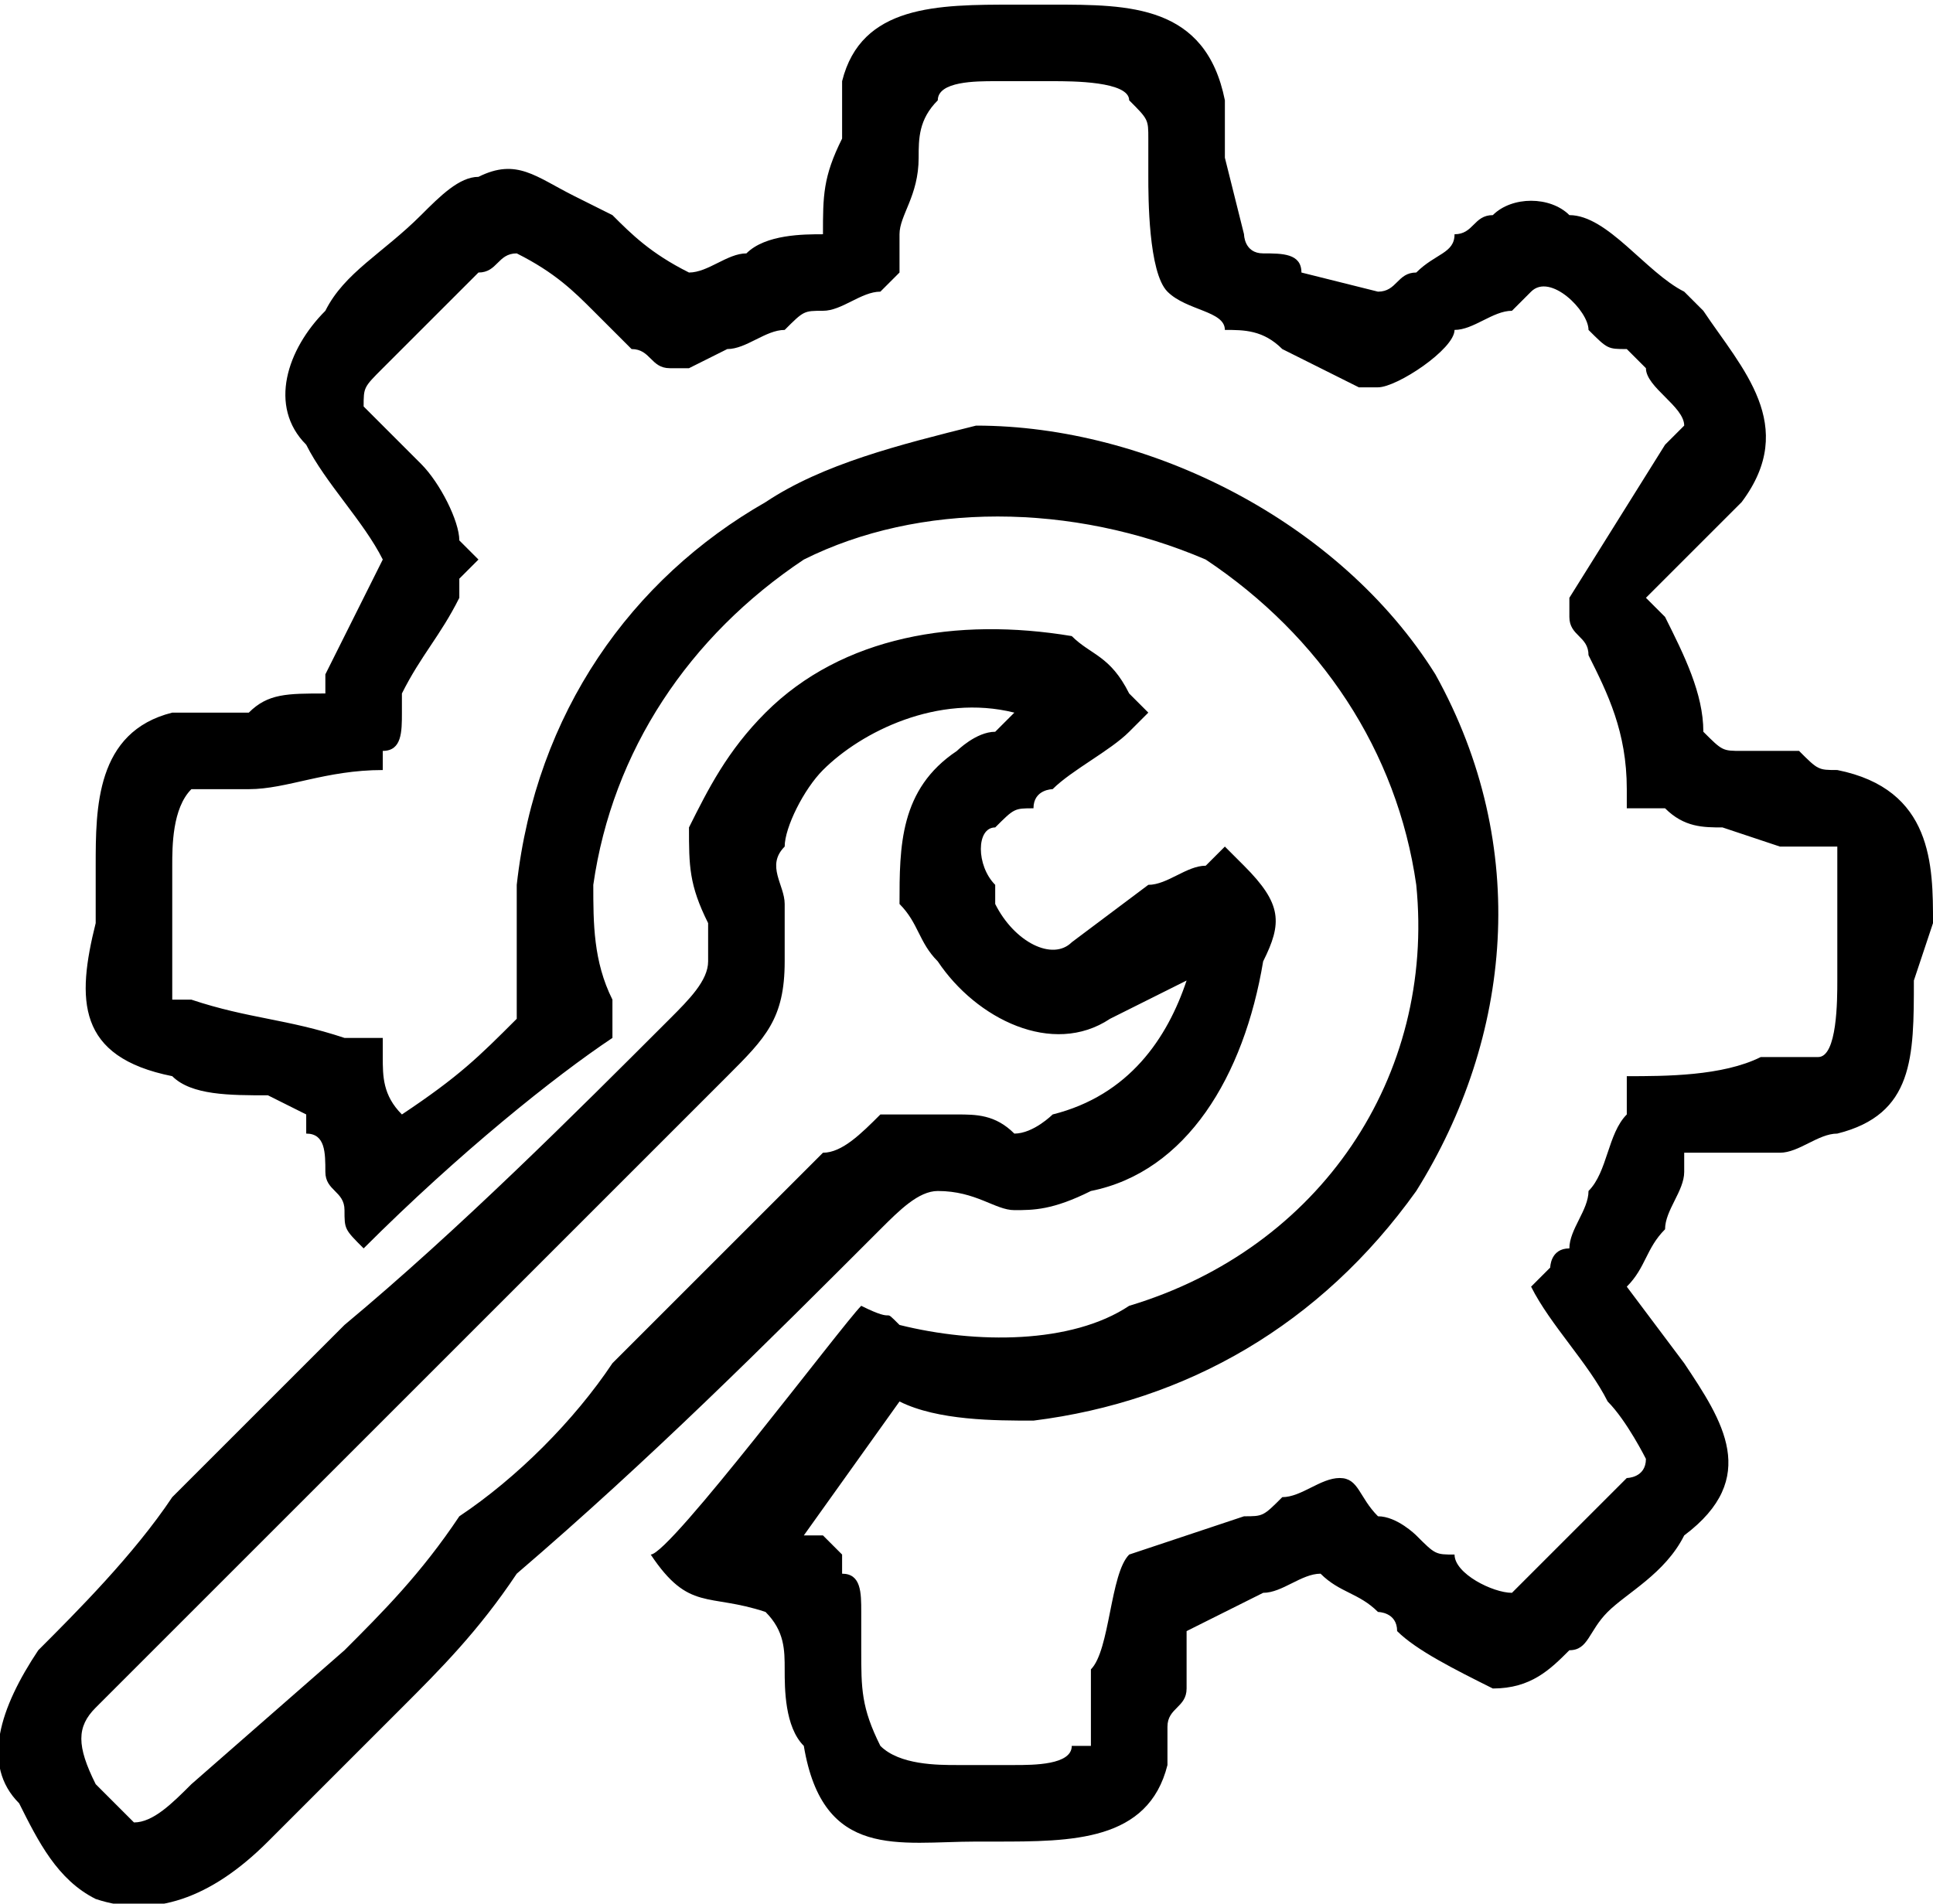 <?xml version="1.0" encoding="UTF-8"?> <!-- Creator: CorelDRAW X8 --> <svg xmlns="http://www.w3.org/2000/svg" xmlns:xlink="http://www.w3.org/1999/xlink" xml:space="preserve" width="667px" height="657px" style="shape-rendering:geometricPrecision; text-rendering:geometricPrecision; image-rendering:optimizeQuality; fill-rule:evenodd; clip-rule:evenodd" viewBox="0 0 101 99"> <defs> <style type="text/css"> <![CDATA[ .fil0 {fill:black} ]]> </style> </defs> <g id="Слой_x0020_1">  <path class="fil0" d="M32 54c0,-2 0,-1 0,-2 -1,-2 -1,-4 -1,-6 1,-7 5,-13 11,-17 6,-3 14,-3 21,0 6,4 10,10 11,17 1,10 -5,19 -15,22 -3,2 -8,2 -12,1 -1,-1 0,0 -2,-1 -1,1 -10,13 -11,13 2,3 3,2 6,3l0 0c1,1 1,2 1,3 0,1 0,3 1,4 1,6 5,5 9,5l1 0c4,0 8,0 9,-4 0,-1 0,-1 0,-2 0,-1 1,-1 1,-2 0,-1 0,-2 0,-2 0,-1 0,-1 0,-1l4 -2c1,0 2,-1 3,-1l0 0c1,1 2,1 3,2 0,0 1,0 1,1 1,1 3,2 5,3 2,0 3,-1 4,-2 1,0 1,-1 2,-2 1,-1 3,-2 4,-4 4,-3 2,-6 0,-9l-3 -4c1,-1 1,-2 2,-3 0,-1 1,-2 1,-3l0 -1 5 0c1,0 2,-1 3,-1 4,-1 4,-4 4,-8l1 -3c0,-3 0,-7 -5,-8 -1,0 -1,0 -2,-1l-3 0c-1,0 -1,0 -2,-1 0,-2 -1,-4 -2,-6l-1 -1 5 -5c3,-4 0,-7 -2,-10l-1 -1c-2,-1 -4,-4 -6,-4 -1,-1 -3,-1 -4,0 -1,0 -1,1 -2,1 0,1 -1,1 -2,2 -1,0 -1,1 -2,1l-4 -1c0,-1 -1,-1 -2,-1 -1,0 -1,-1 -1,-1l-1 -4c0,-1 0,-2 0,-3 -1,-5 -5,-5 -9,-5l-2 0c-4,0 -8,0 -9,4 0,1 0,2 0,3 -1,2 -1,3 -1,5 -1,0 -3,0 -4,1 -1,0 -2,1 -3,1 -2,-1 -3,-2 -4,-3l-2 -1c-2,-1 -3,-2 -5,-1 -1,0 -2,1 -3,2 -2,2 -4,3 -5,5 -2,2 -3,5 -1,7 1,2 3,4 4,6 -1,2 -2,4 -3,6 0,0 0,1 0,1 -2,0 -3,0 -4,1 -1,0 -3,0 -4,0 -4,1 -4,5 -4,8l0 3c-1,4 -1,7 4,8 1,1 3,1 5,1l2 1 0 1c1,0 1,1 1,2 0,1 1,1 1,2 0,1 0,1 1,2 5,-5 10,-9 13,-11zm14 10c1,-1 2,-2 3,-2 2,0 3,1 4,1 1,0 2,0 4,-1 5,-1 8,-6 9,-12 1,-2 1,-3 -1,-5l-1 -1 -1 1c-1,0 -2,1 -3,1l-4 3c-1,1 -3,0 -4,-2 0,0 0,-1 0,-1 -1,-1 -1,-3 0,-3 1,-1 1,-1 2,-1 0,-1 1,-1 1,-1 1,-1 3,-2 4,-3l1 -1 -1 -1c-1,-2 -2,-2 -3,-3 -6,-1 -12,0 -16,4 -2,2 -3,4 -4,6 0,2 0,3 1,5 0,1 0,2 0,2 0,1 -1,2 -2,3 -5,5 -11,11 -17,16 -3,3 -6,6 -9,9 -2,3 -5,6 -7,8 -2,3 -3,6 -1,8 1,2 2,4 4,5 3,1 6,0 9,-3l7 -7c2,-2 4,-4 6,-7 7,-6 13,-12 19,-18zm-25 -28l0 1c0,1 0,2 -1,2l0 1c-3,0 -5,1 -7,1 -1,0 -2,0 -3,0 -1,1 -1,3 -1,4 0,1 0,1 0,2l0 1c0,1 0,3 0,4 1,0 1,0 1,0 3,1 5,1 8,2l2 0 0 1c0,1 0,2 1,3 3,-2 4,-3 6,-5 0,-1 0,-2 0,-3 0,-1 0,-3 0,-4 1,-9 6,-16 13,-20 3,-2 7,-3 11,-4 9,0 19,5 24,13 5,9 4,19 -1,27 -5,7 -12,11 -20,12 -2,0 -5,0 -7,-1l-5 7c1,0 0,0 1,0l1 1 0 1c1,0 1,1 1,2 0,1 0,1 0,2 0,2 0,3 1,5 0,0 0,0 0,0 1,1 3,1 4,1 0,0 1,0 1,0l2 0c1,0 3,0 3,-1 1,0 1,0 1,0 0,-1 0,-1 0,-2 0,0 0,-1 0,-2 1,-1 1,-5 2,-6l0 0 6 -2c1,0 1,0 2,-1 1,0 2,-1 3,-1 1,0 1,1 2,2 1,0 2,1 2,1 1,1 1,1 2,1 0,1 2,2 3,2 0,0 0,0 0,0 1,-1 1,-1 2,-2l4 -4c0,0 1,0 1,-1 0,0 -1,-2 -2,-3 -1,-2 -3,-4 -4,-6l1 -1c0,0 0,-1 1,-1 0,-1 1,-2 1,-3 1,-1 1,-3 2,-4l0 -2c2,0 5,0 7,-1 1,0 2,0 3,0 1,0 1,-3 1,-4l0 -3c0,-1 0,-3 0,-4 0,0 -1,0 -1,0 0,0 -1,0 -2,0l-3 -1c-1,0 -2,0 -3,-1l-2 0 0 -1c0,-3 -1,-5 -2,-7 0,-1 -1,-1 -1,-2l0 -1 5 -8c0,0 1,-1 1,-1 0,-1 -2,-2 -2,-3l-1 -1c-1,0 -1,0 -2,-1 0,-1 -2,-3 -3,-2 0,0 -1,1 -1,1 -1,0 -2,1 -3,1 0,1 -3,3 -4,3l-1 0 -4 -2c-1,-1 -2,-1 -3,-1 0,-1 -2,-1 -3,-2l0 0c-1,-1 -1,-5 -1,-6 0,-1 0,-2 0,-2 0,-1 0,-1 -1,-2 0,-1 -3,-1 -4,-1l-1 0c-1,0 -1,0 -2,0 -1,0 -3,0 -3,1 0,0 0,0 0,0 -1,1 -1,2 -1,3 0,2 -1,3 -1,4 0,1 0,2 0,2l-1 1c-1,0 -2,1 -3,1 -1,0 -1,0 -2,1 -1,0 -2,1 -3,1l-2 1 -1 0c-1,0 -1,-1 -2,-1 -1,-1 -1,-1 -2,-2 -1,-1 -2,-2 -4,-3 -1,0 -1,1 -2,1l-5 5c-1,1 -1,1 -1,2 1,1 2,2 3,3 1,1 2,3 2,4l1 1 -1 1c0,0 0,0 0,1 -1,2 -2,3 -3,5zm32 1c-4,-1 -8,1 -10,3 -1,1 -2,3 -2,4 -1,1 0,2 0,3 0,1 0,2 0,3 0,3 -1,4 -3,6l-33 33c-1,1 -1,2 0,4 0,0 1,1 2,2 1,0 2,-1 3,-2l8 -7c2,-2 4,-4 6,-7 3,-2 6,-5 8,-8l11 -11c1,0 2,-1 3,-2 1,0 3,0 4,0 1,0 2,0 3,1 1,0 2,-1 2,-1 4,-1 6,-4 7,-7l-4 2c-3,2 -7,0 -9,-3 -1,-1 -1,-2 -2,-3 0,-3 0,-6 3,-8 0,0 1,-1 2,-1l1 -1z"></path> </g> </svg> 